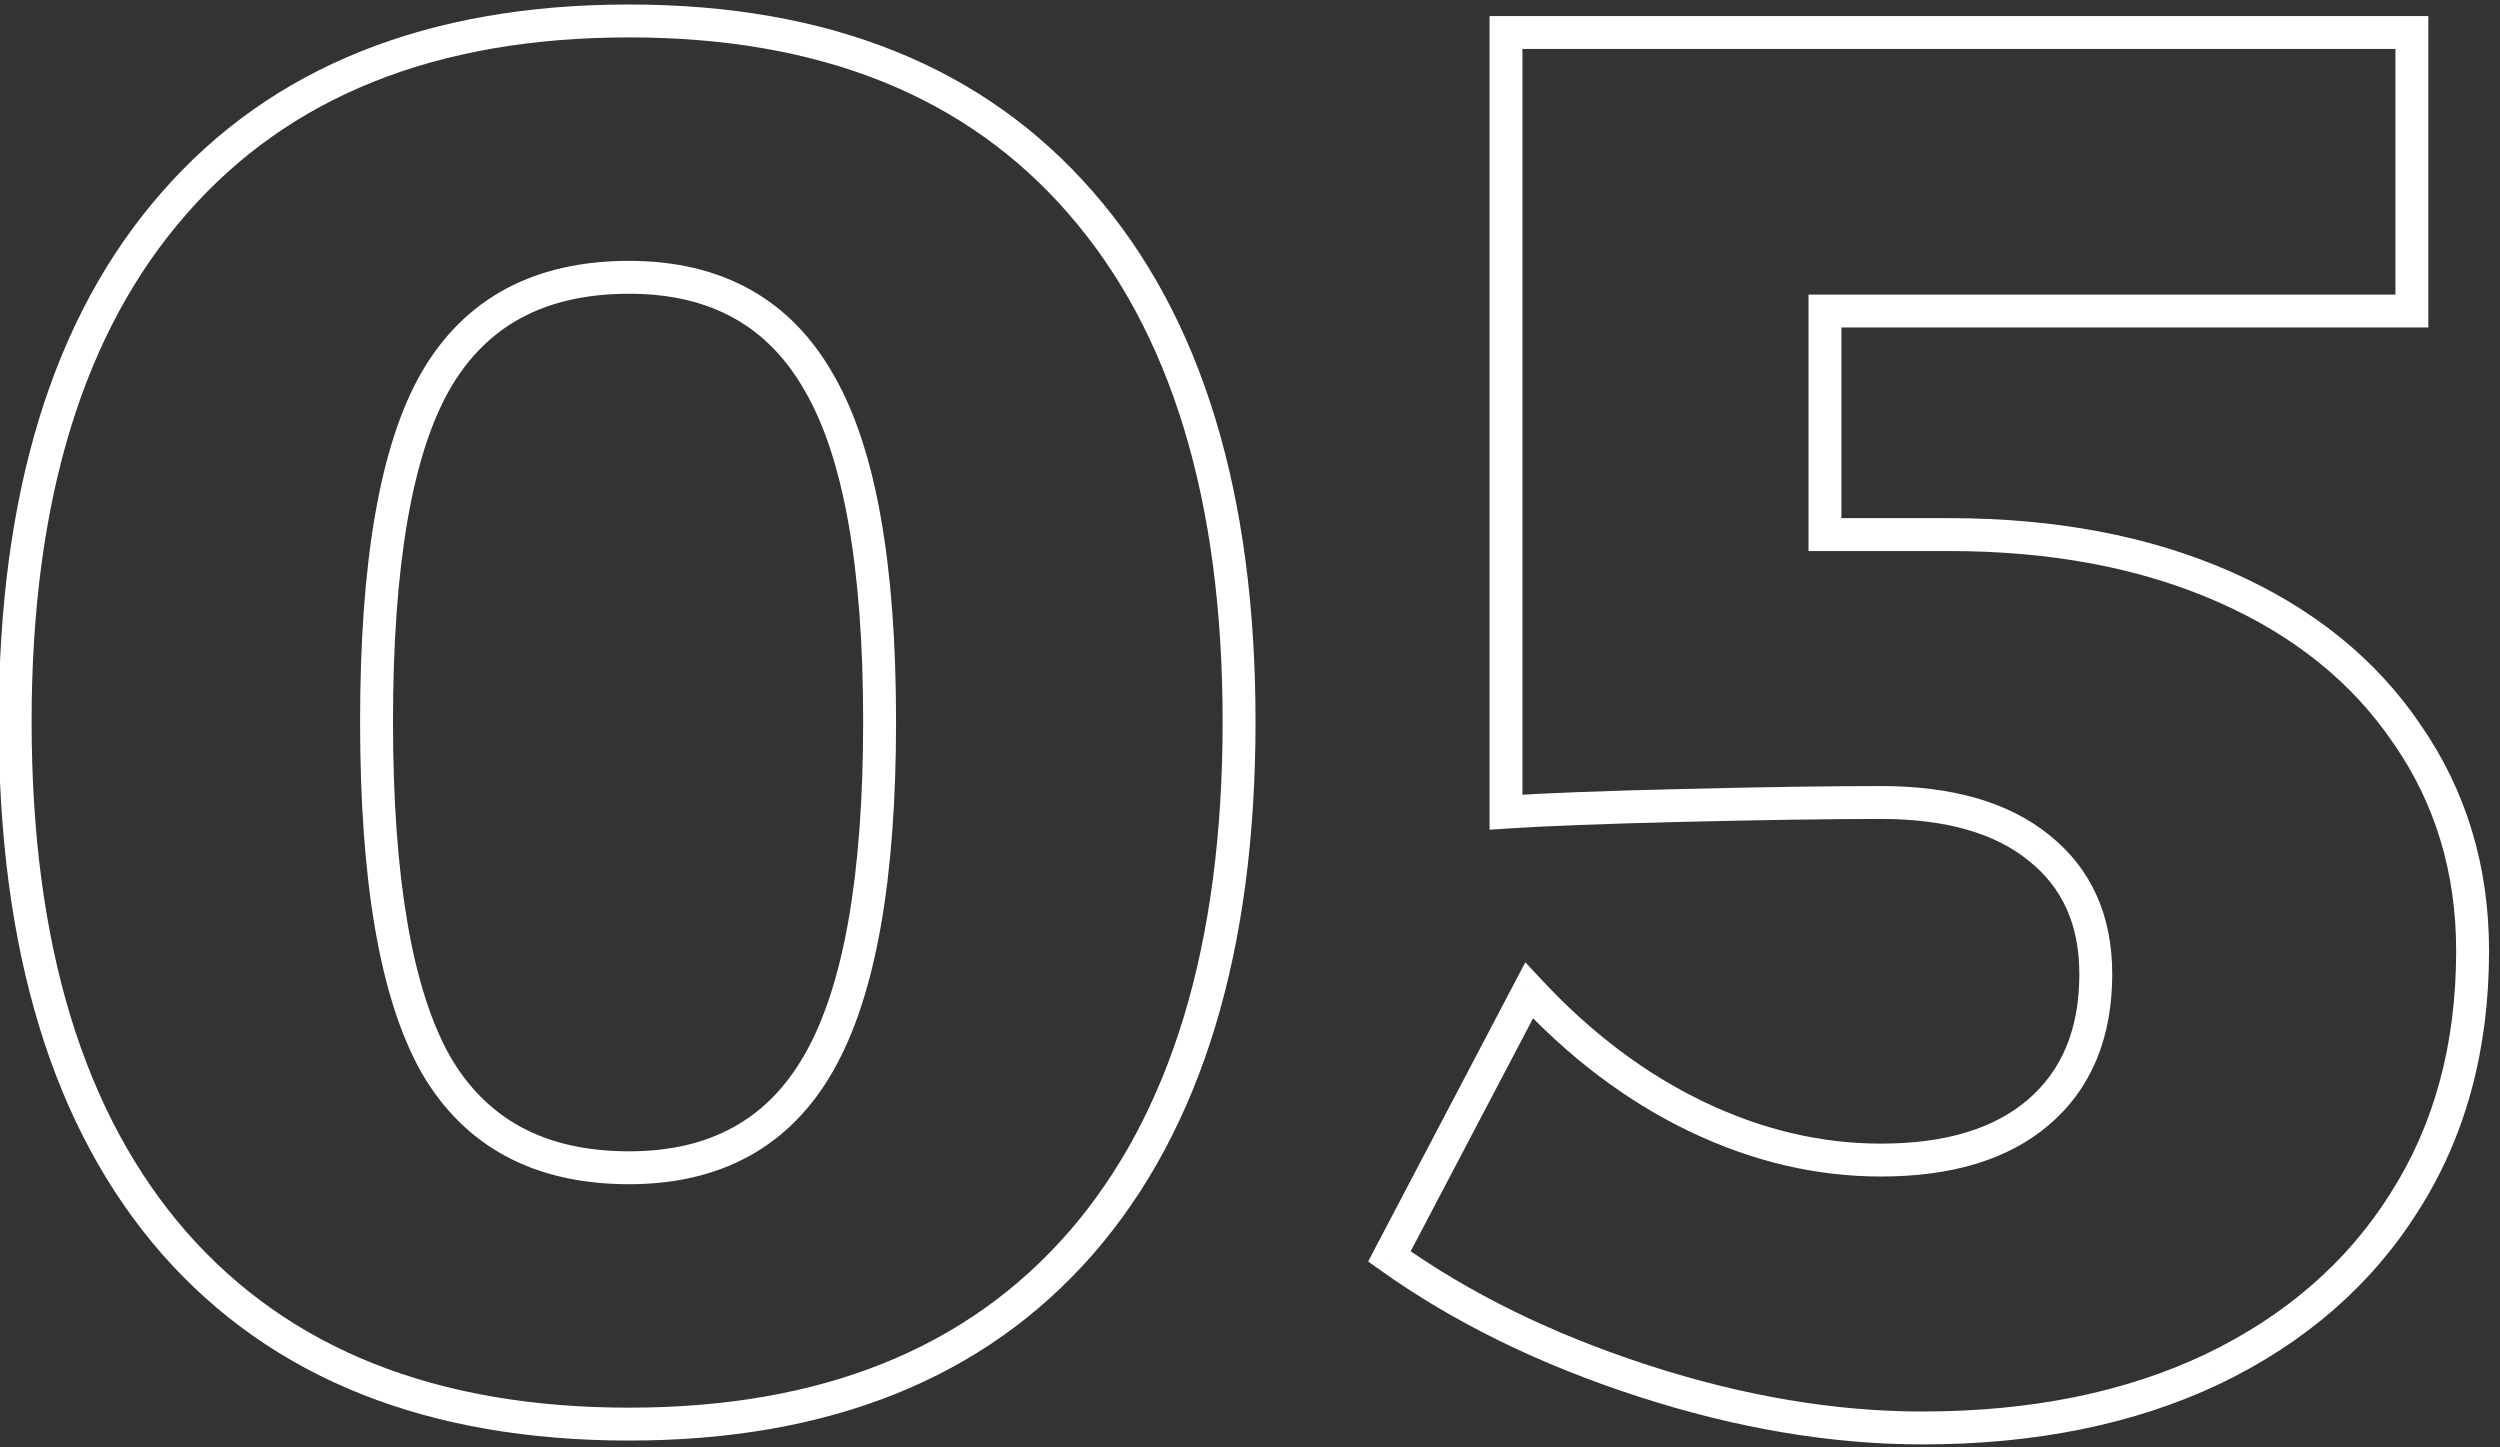 <?xml version="1.0" encoding="UTF-8"?> <svg xmlns="http://www.w3.org/2000/svg" width="76" height="44" viewBox="0 0 76 44" fill="none"><rect x="0" y="0" width="76" height="44" fill="#333333" stroke="none"/> <path d="M32.863 6.174L32.486 6.502L32.486 6.503L32.863 6.174ZM32.863 37.785L33.24 38.114L33.241 38.113L32.863 37.785ZM5.295 37.785L4.918 38.114L4.919 38.115L5.295 37.785ZM5.295 6.174L5.671 6.504L5.672 6.503L5.295 6.174ZM13.234 11.594L12.801 11.345L12.8 11.346L13.234 11.594ZM13.234 32.336L12.798 32.58L12.801 32.585L13.234 32.336ZM24.895 32.307L24.461 32.058L24.46 32.059L24.895 32.307ZM24.895 11.623L24.46 11.87L24.463 11.875L24.895 11.623ZM19.123 1.137C24.97 1.137 29.398 2.943 32.486 6.502L33.241 5.846C29.922 2.022 25.19 0.137 19.123 0.137V1.137ZM32.486 6.503C35.583 10.053 37.168 15.172 37.168 21.936H38.168C38.168 15.027 36.55 9.639 33.24 5.845L32.486 6.503ZM37.168 21.936C37.168 28.739 35.583 33.888 32.486 37.458L33.241 38.113C36.55 34.3 38.168 28.882 38.168 21.936H37.168ZM32.486 37.456C29.399 40.996 24.971 42.793 19.123 42.793V43.793C25.189 43.793 29.921 41.918 33.24 38.114L32.486 37.456ZM19.123 42.793C13.235 42.793 8.777 40.995 5.671 37.455L4.919 38.115C8.258 41.919 13.018 43.793 19.123 43.793V42.793ZM5.672 37.456C2.555 33.887 0.961 28.738 0.961 21.936H-0.039C-0.039 28.883 1.589 34.301 4.918 38.114L5.672 37.456ZM0.961 21.936C0.961 15.173 2.555 10.054 5.671 6.504L4.919 5.844C1.589 9.638 -0.039 15.027 -0.039 21.936H0.961ZM5.672 6.503C8.778 2.944 13.236 1.137 19.123 1.137V0.137C13.018 0.137 8.257 2.021 4.918 5.845L5.672 6.503ZM19.123 7.93C16.254 7.93 14.113 9.059 12.801 11.345L13.668 11.843C14.778 9.909 16.562 8.93 19.123 8.93V7.93ZM12.8 11.346C11.541 13.555 10.947 17.115 10.947 21.936H11.947C11.947 17.147 12.545 13.812 13.669 11.841L12.8 11.346ZM10.947 21.936C10.947 26.758 11.541 30.334 12.798 32.58L13.671 32.092C12.545 30.08 11.947 26.723 11.947 21.936H10.947ZM12.801 32.585C14.113 34.87 16.254 36 19.123 36V35C16.562 35 14.778 34.02 13.668 32.087L12.801 32.585ZM19.123 36C21.923 36 24.021 34.853 25.329 32.554L24.46 32.059C23.346 34.018 21.597 35 19.123 35V36ZM25.328 32.555C26.626 30.289 27.24 26.721 27.24 21.936H26.24C26.24 26.681 25.624 30.028 24.461 32.058L25.328 32.555ZM27.24 21.936C27.24 17.151 26.627 13.6 25.326 11.371L24.463 11.875C25.623 13.864 26.24 17.189 26.24 21.936H27.24ZM25.329 11.376C24.021 9.077 21.923 7.93 19.123 7.93V8.93C21.597 8.93 23.346 9.912 24.46 11.87L25.329 11.376ZM55.479 9.455V8.955H54.979V9.455H55.479ZM55.479 16.252H54.979V16.752H55.479V16.252ZM73.175 22.316L72.76 22.597L72.764 22.601L73.175 22.316ZM73.087 36.555L72.665 36.285L72.664 36.288L73.087 36.555ZM67.257 41.623L67.47 42.075L67.473 42.074L67.257 41.623ZM42.237 38.195L41.794 37.963L41.592 38.349L41.947 38.602L42.237 38.195ZM46.485 30.109L46.851 29.769L46.371 29.252L46.042 29.877L46.485 30.109ZM61.983 33.801L62.31 34.179L62.31 34.179L61.983 33.801ZM61.983 25.773L61.668 26.162L61.672 26.165L61.983 25.773ZM45.782 24.689H45.282V25.224L45.816 25.188L45.782 24.689ZM45.782 0.988V0.488H45.282V0.988H45.782ZM73.321 0.988H73.821V0.488H73.321V0.988ZM73.321 9.455V9.955H73.821V9.455H73.321ZM54.979 9.455V16.252H55.979V9.455H54.979ZM55.479 16.752H59.259V15.752H55.479V16.752ZM59.259 16.752C62.367 16.752 65.08 17.27 67.407 18.292L67.809 17.376C65.332 16.288 62.478 15.752 59.259 15.752V16.752ZM67.407 18.292C69.734 19.313 71.511 20.75 72.76 22.597L73.589 22.036C72.221 20.015 70.287 18.464 67.809 17.376L67.407 18.292ZM72.764 22.601C74.03 24.426 74.667 26.523 74.667 28.908H75.667C75.667 26.333 74.975 24.035 73.585 22.031L72.764 22.601ZM74.667 28.908C74.667 31.756 73.994 34.209 72.665 36.285L73.508 36.824C74.953 34.565 75.667 31.92 75.667 28.908H74.667ZM72.664 36.288C71.351 38.369 69.483 39.998 67.04 41.172L67.473 42.074C70.07 40.826 72.088 39.076 73.51 36.821L72.664 36.288ZM67.043 41.171C64.603 42.325 61.739 42.91 58.438 42.91V43.91C61.857 43.91 64.872 43.304 67.47 42.075L67.043 41.171ZM58.438 42.91C55.783 42.91 53.003 42.442 50.096 41.499L49.788 42.45C52.78 43.421 55.664 43.91 58.438 43.91V42.91ZM50.096 41.499C47.189 40.555 44.668 39.317 42.528 37.788L41.947 38.602C44.181 40.199 46.797 41.48 49.788 42.45L50.096 41.499ZM42.68 38.428L46.928 30.342L46.042 29.877L41.794 37.963L42.68 38.428ZM46.119 30.45C47.719 32.17 49.468 33.489 51.367 34.398L51.799 33.496C50.026 32.648 48.376 31.408 46.851 29.769L46.119 30.45ZM51.367 34.398C53.265 35.307 55.204 35.766 57.178 35.766V34.766C55.364 34.766 53.572 34.345 51.799 33.496L51.367 34.398ZM57.178 35.766C59.323 35.766 61.056 35.26 62.31 34.179L61.657 33.422C60.644 34.295 59.175 34.766 57.178 34.766V35.766ZM62.31 34.179C63.592 33.071 64.212 31.525 64.212 29.611H63.212C63.212 31.292 62.679 32.539 61.656 33.422L62.31 34.179ZM64.212 29.611C64.212 27.838 63.581 26.407 62.295 25.382L61.672 26.165C62.69 26.976 63.212 28.103 63.212 29.611H64.212ZM62.298 25.385C61.045 24.37 59.316 23.896 57.178 23.896V24.896C59.181 24.896 60.655 25.341 61.668 26.162L62.298 25.385ZM57.178 23.896C55.611 23.896 53.604 23.926 51.161 23.985L51.185 24.984C53.624 24.926 55.622 24.896 57.178 24.896V23.896ZM51.161 23.985C48.718 24.043 46.912 24.112 45.748 24.191L45.816 25.188C46.957 25.111 48.744 25.043 51.185 24.984L51.161 23.985ZM46.282 24.689L46.282 0.988H45.282L45.282 24.689H46.282ZM45.782 1.488L73.321 1.488V0.488L45.782 0.488V1.488ZM72.821 0.988V9.455H73.821V0.988H72.821ZM73.321 8.955H55.479V9.955H73.321V8.955Z" fill="white"></path> </svg> 